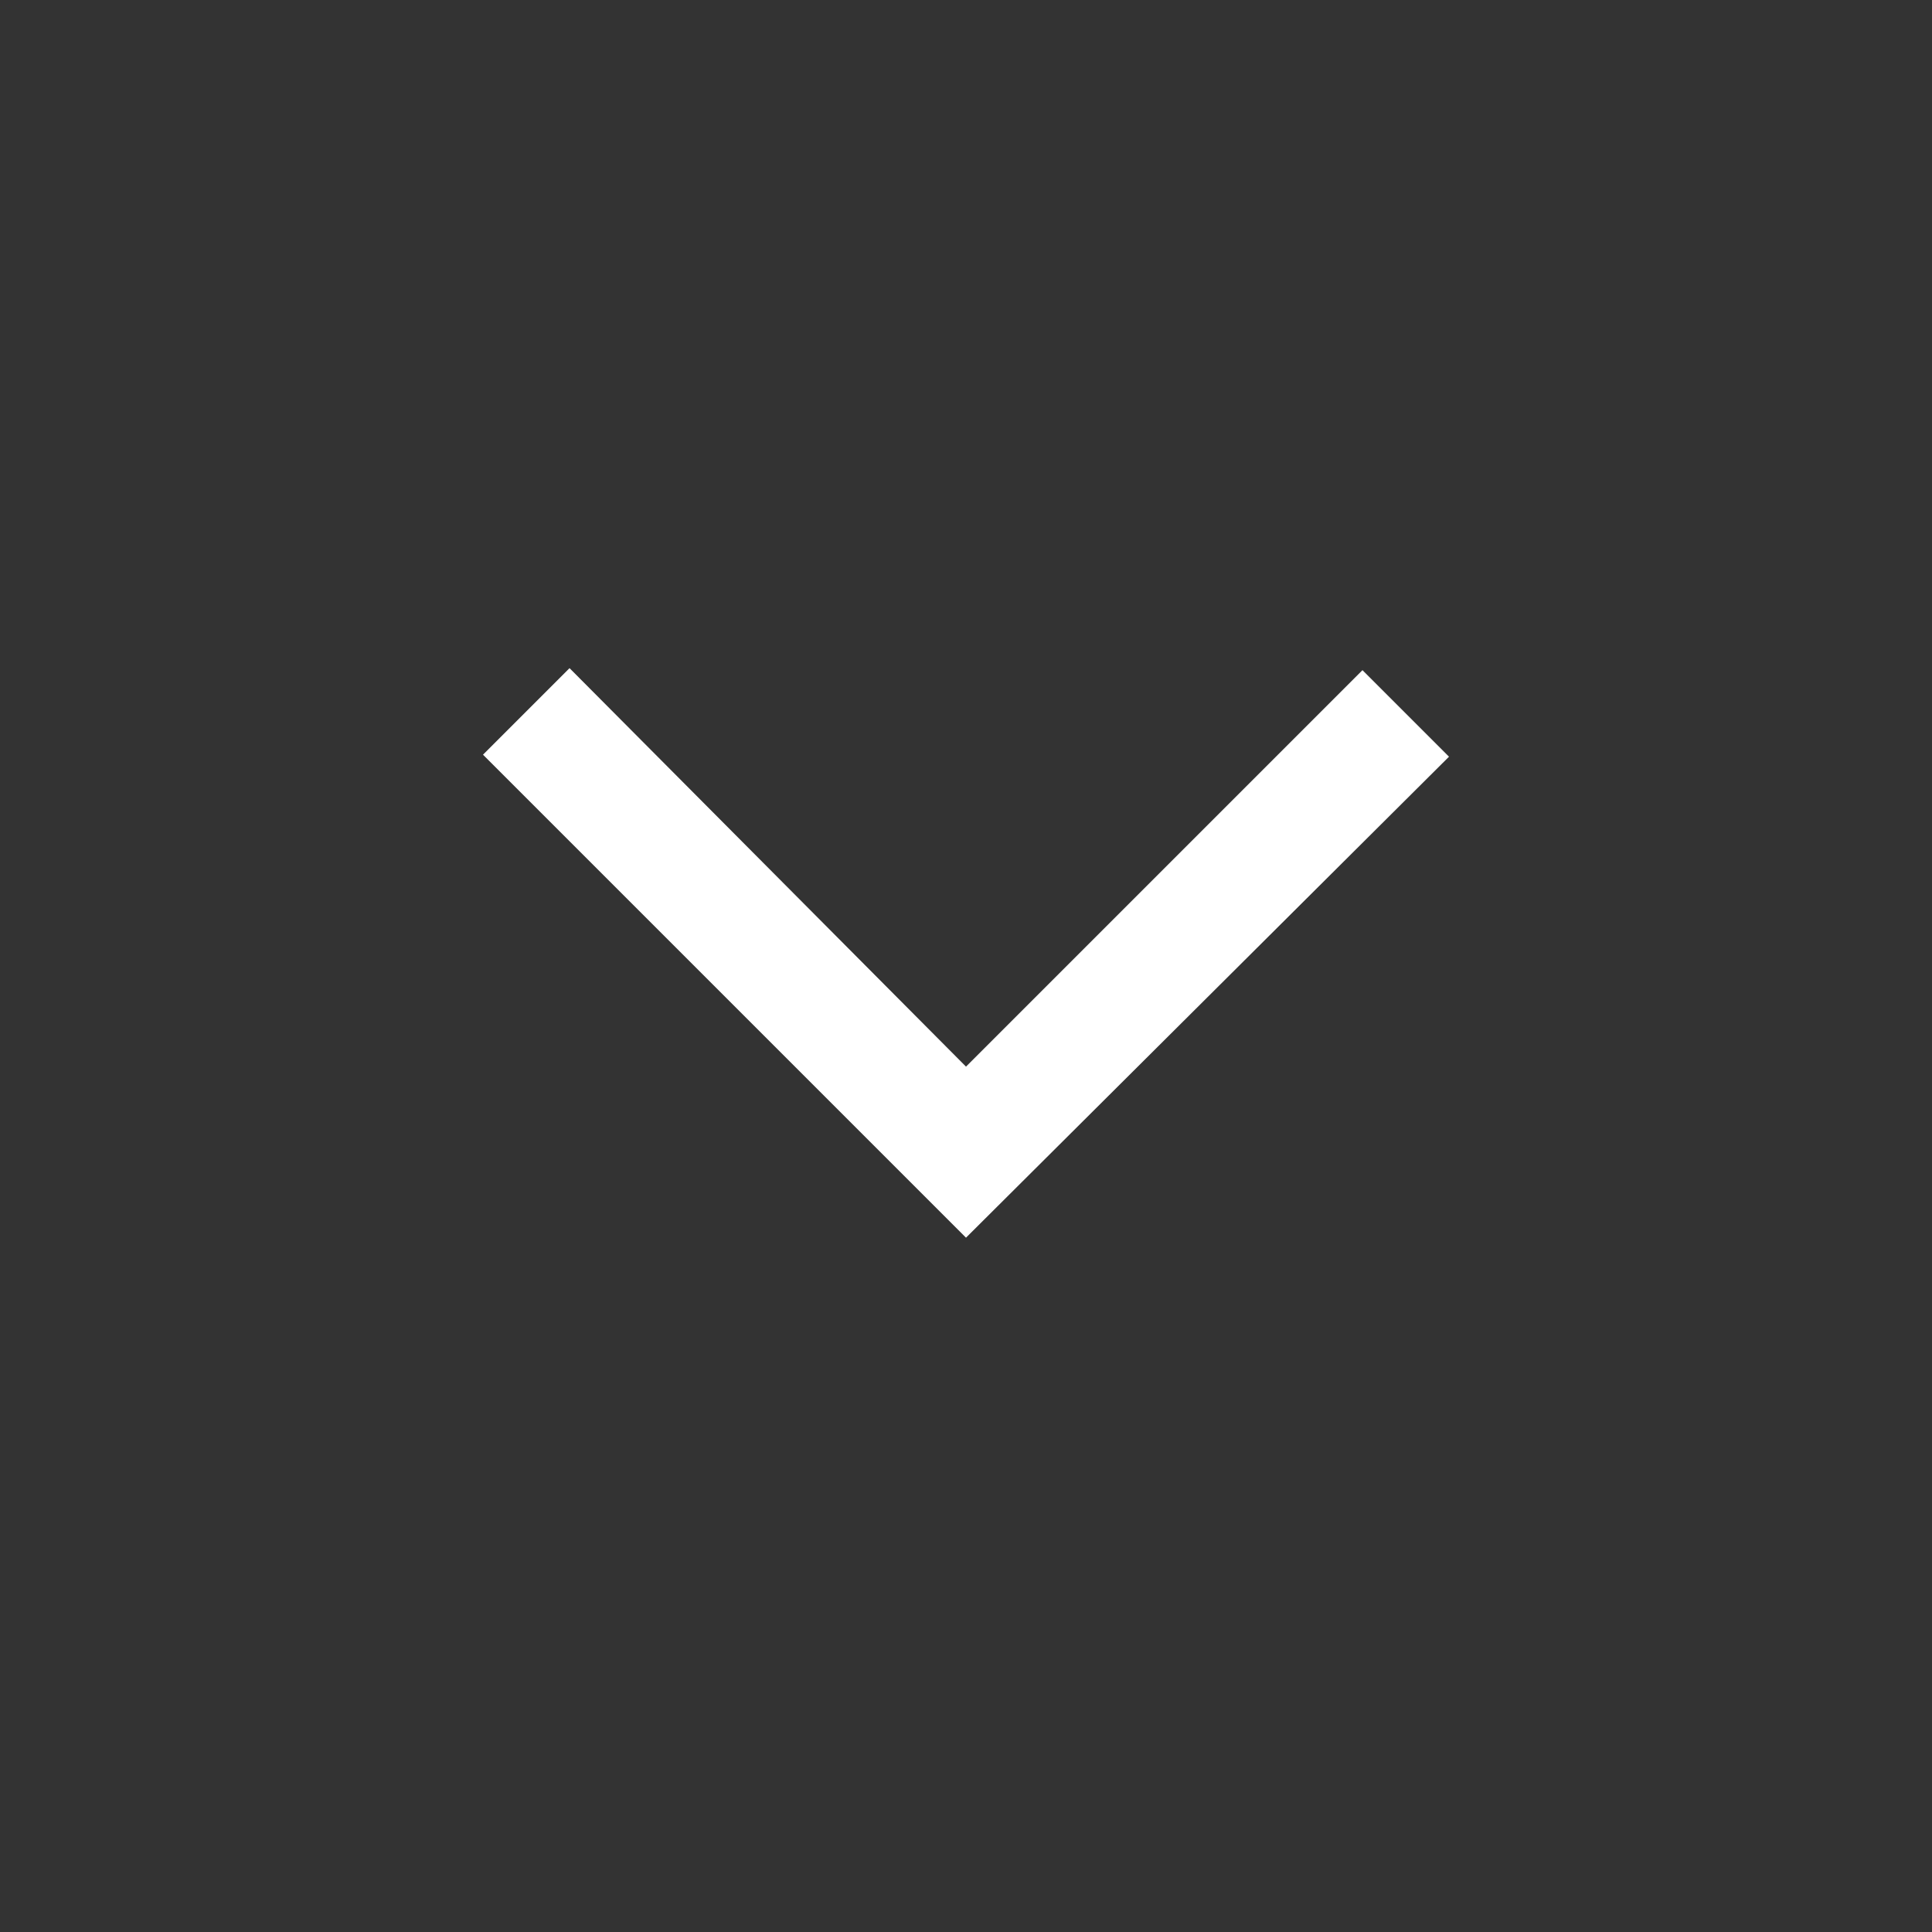 <svg xmlns="http://www.w3.org/2000/svg" height="48" viewBox="0 -960 960 960" width="48">
  <rect x="0" y="-960" width="960" height="960" fill="#333333" stroke="none"/>
  <path d="M480-345 240-585l43-43 197 198 197-197 43 43-240 239Z" fill="white"/>
</svg>

